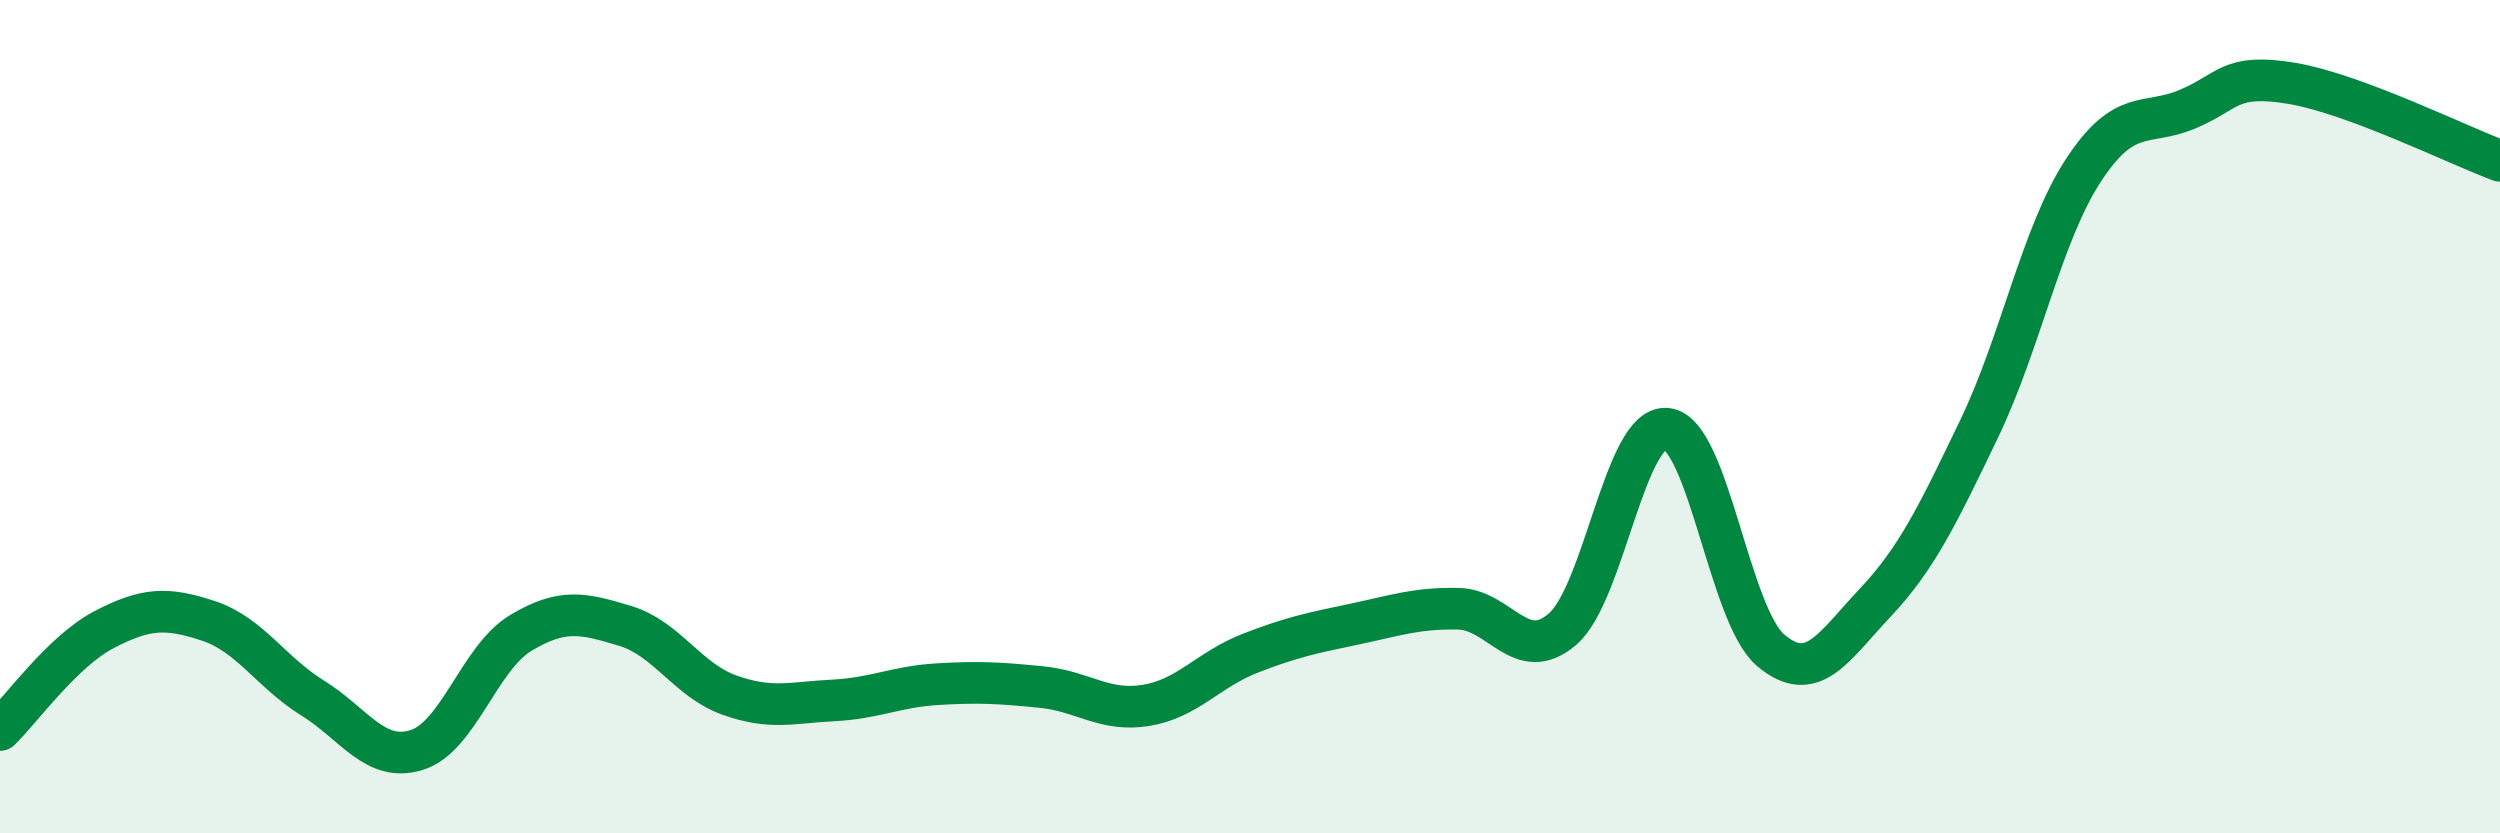 
    <svg width="60" height="20" viewBox="0 0 60 20" xmlns="http://www.w3.org/2000/svg">
      <path
        d="M 0,17.52 C 0.5,17.04 1.5,15.63 2.5,15.11 C 3.5,14.59 4,14.57 5,14.9 C 6,15.23 6.5,16.13 7.5,16.75 C 8.5,17.37 9,18.31 10,18 C 11,17.69 11.5,15.79 12.5,15.19 C 13.5,14.59 14,14.72 15,15.02 C 16,15.32 16.5,16.32 17.5,16.68 C 18.5,17.04 19,16.86 20,16.81 C 21,16.76 21.5,16.48 22.5,16.42 C 23.5,16.36 24,16.39 25,16.49 C 26,16.59 26.5,17.09 27.5,16.93 C 28.5,16.77 29,16.07 30,15.68 C 31,15.29 31.5,15.19 32.5,14.98 C 33.5,14.77 34,14.59 35,14.61 C 36,14.63 36.5,15.96 37.5,15.1 C 38.5,14.24 39,10.19 40,10.29 C 41,10.39 41.5,14.77 42.5,15.61 C 43.5,16.45 44,15.53 45,14.47 C 46,13.41 46.5,12.37 47.5,10.29 C 48.5,8.21 49,5.62 50,4.09 C 51,2.56 51.5,3.04 52.5,2.62 C 53.5,2.2 53.5,1.75 55,2 C 56.5,2.25 59,3.49 60,3.86L60 20L0 20Z"
        fill="#008740"
        opacity="0.1"
        stroke-linecap="round"
        stroke-linejoin="round"
      />
      <path
        d="M 0,17.52 C 0.5,17.04 1.5,15.63 2.5,15.11 C 3.5,14.59 4,14.57 5,14.9 C 6,15.23 6.5,16.13 7.5,16.75 C 8.5,17.37 9,18.31 10,18 C 11,17.69 11.5,15.79 12.5,15.19 C 13.5,14.59 14,14.72 15,15.02 C 16,15.32 16.5,16.32 17.5,16.68 C 18.5,17.04 19,16.86 20,16.81 C 21,16.76 21.5,16.48 22.5,16.42 C 23.5,16.36 24,16.39 25,16.49 C 26,16.59 26.5,17.09 27.5,16.93 C 28.5,16.77 29,16.07 30,15.68 C 31,15.29 31.5,15.19 32.5,14.98 C 33.5,14.77 34,14.59 35,14.61 C 36,14.63 36.5,15.96 37.5,15.1 C 38.5,14.24 39,10.19 40,10.29 C 41,10.39 41.5,14.77 42.5,15.61 C 43.5,16.45 44,15.53 45,14.47 C 46,13.41 46.5,12.37 47.5,10.29 C 48.5,8.21 49,5.62 50,4.09 C 51,2.56 51.5,3.04 52.5,2.62 C 53.5,2.2 53.5,1.75 55,2 C 56.5,2.25 59,3.49 60,3.86"
        stroke="#008740"
        stroke-width="1"
        fill="none"
        stroke-linecap="round"
        stroke-linejoin="round"
      />
    </svg>
  